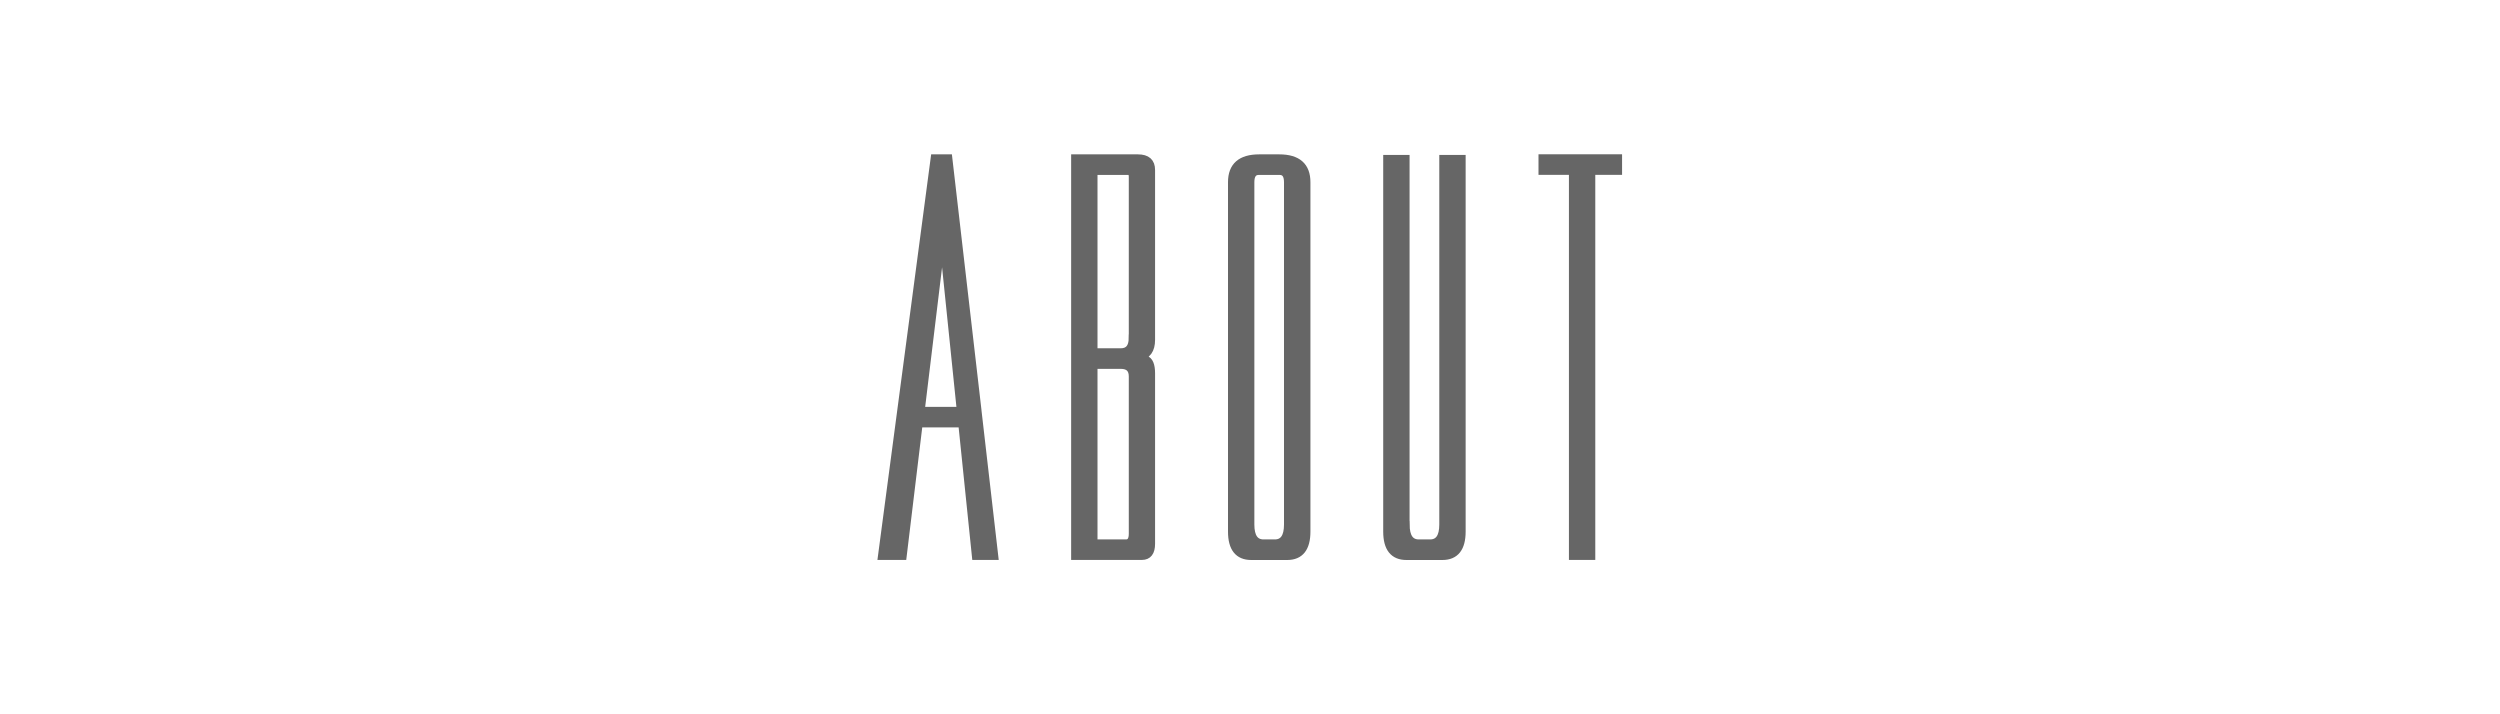 <?xml version="1.0" encoding="UTF-8"?>
<svg id="_レイヤー_1" data-name="レイヤー 1" xmlns="http://www.w3.org/2000/svg" viewBox="0 0 350 100">
  <defs>
    <style>
      .cls-1 {
        fill: #666;
        stroke: #666;
        stroke-miterlimit: 10;
      }
    </style>
  </defs>
  <path class="cls-1" d="m136.91,57.5l2.35,20.39h-2.69l-1.91-18.55h-5.99l-2.24,18.55h-3.02l7.39-55.78h2.02l4.09,35.35v.04Zm-2.46-.04l-2.52-24.53-2.97,24.53h5.49Z"/>
  <path class="cls-1" d="m150.46,22.11h8.85c1.27,0,1.9.56,1.9,1.68v23.79c0,1.41-.58,2.21-1.74,2.42l.9.27c.56.18.84.85.84,1.99v23.87c0,1.17-.45,1.76-1.34,1.76h-9.41V22.11Zm8.07,25.2v-22.58c0-.49-.19-.74-.56-.74h-4.82v25.27h3.75c1.08,0,1.62-.65,1.62-1.95Zm-5.38,3.83v24.88h4.48c.6,0,.9-.43.9-1.29v-22.03c0-1.04-.54-1.56-1.62-1.56h-3.75Z"/>
  <path class="cls-1" d="m179.09,22.11c2.58,0,3.87,1.13,3.87,3.4v48.91c0,2.32-.92,3.48-2.75,3.48h-5.04c-1.83,0-2.75-1.16-2.75-3.48V25.51c0-2.27,1.29-3.4,3.87-3.4h2.8Zm-.62,53.91c1.19,0,1.79-.86,1.79-2.58V25.51c0-1.02-.37-1.52-1.12-1.52h-2.91c-.75,0-1.12.51-1.12,1.52v47.93c0,1.72.6,2.58,1.79,2.58h1.57Z"/>
  <path class="cls-1" d="m196.85,73.44c0,1.72.6,2.58,1.79,2.58h1.57c1.19,0,1.79-.86,1.79-2.58V22.19h2.69v52.23c0,2.32-.92,3.48-2.75,3.48h-5.04c-1.83,0-2.75-1.16-2.75-3.48V22.19h2.69v51.25Z"/>
  <path class="cls-1" d="m222.84,23.98v53.91h-2.69V23.98h-4.26v-1.88h10.7v1.88h-3.75Z"/>
</svg>